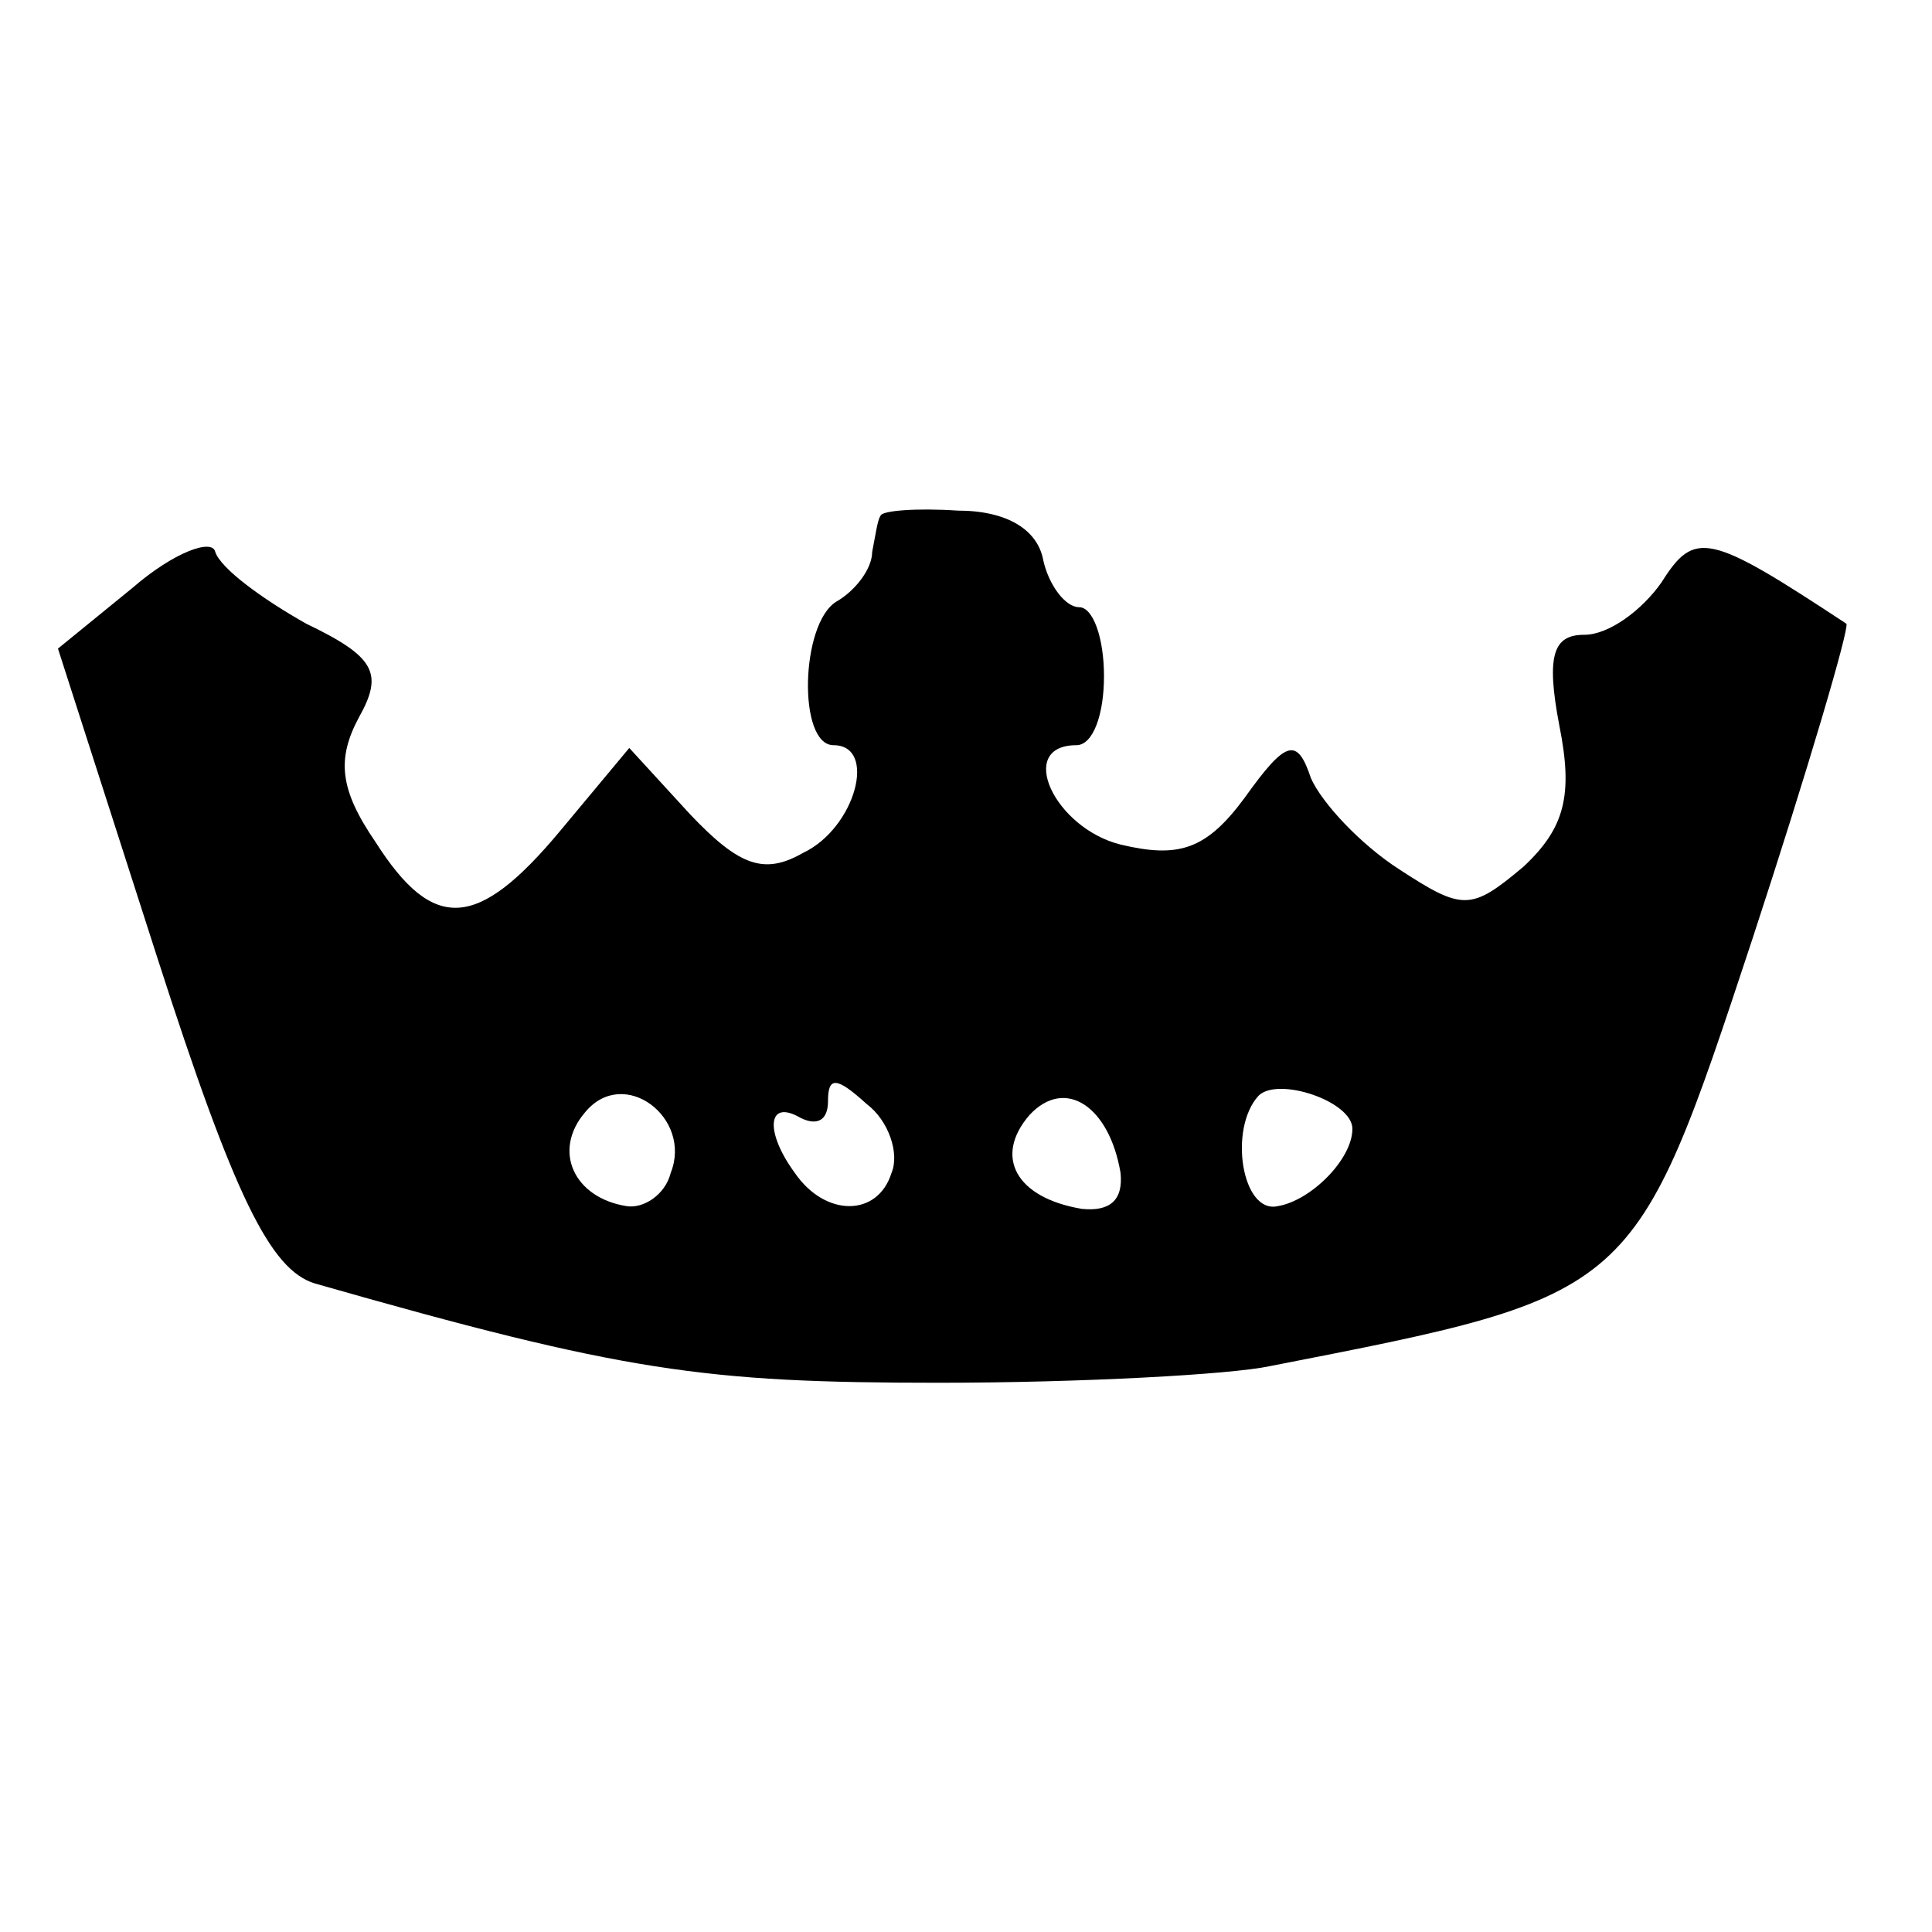 <?xml version="1.0" standalone="no"?>
<!DOCTYPE svg PUBLIC "-//W3C//DTD SVG 20010904//EN"
 "http://www.w3.org/TR/2001/REC-SVG-20010904/DTD/svg10.dtd">
<svg version="1.0" xmlns="http://www.w3.org/2000/svg"
 width="70pt" height="70pt" viewBox="0 0 70 70"
 preserveAspectRatio="xMidYMid meet">
<g transform="translate(0,70) scale(0.1,-0.1)"
fill="#000000" stroke="none">
<path d="M319 513 c-1 -1 -2 -8 -3 -13 0 -6 -6 -14 -13 -18 -13 -8 -14 -52 -1
-52 16 0 8 -30 -11 -39 -14 -8 -23 -5 -41 14 l-22 24 -25 -30 c-30 -36 -46
-37 -67 -4 -13 19 -14 30 -6 45 9 16 6 22 -19 34 -16 9 -31 20 -33 26 -1 5
-15 0 -30 -13 l-27 -22 36 -112 c28 -87 41 -113 57 -118 112 -32 141 -36 226
-36 52 0 106 3 120 6 133 26 132 25 175 155 20 61 35 112 34 114 -50 33 -55
34 -67 15 -7 -10 -19 -19 -28 -19 -11 0 -14 -7 -9 -33 5 -25 2 -37 -13 -51
-19 -16 -22 -16 -45 -1 -14 9 -28 24 -32 33 -5 15 -9 14 -24 -7 -14 -19 -24
-22 -45 -17 -24 6 -38 36 -16 36 6 0 10 11 10 25 0 14 -4 25 -9 25 -5 0 -11 8
-13 17 -2 11 -13 18 -31 18 -15 1 -28 0 -28 -2z m-76 -238 c-2 -8 -10 -13 -16
-12 -19 3 -27 20 -15 34 14 17 39 -2 31 -22z m80 0 c-5 -16 -24 -16 -35 0 -11
15 -10 27 2 20 6 -3 10 -1 10 6 0 9 3 9 14 -1 8 -6 12 -18 9 -25z m83 0 c1
-10 -4 -14 -14 -13 -24 4 -32 19 -19 34 13 14 29 3 33 -21z m84 16 c0 -11 -15
-26 -27 -28 -13 -3 -18 28 -7 40 7 7 34 -2 34 -12z"/>
</g>
</svg>
